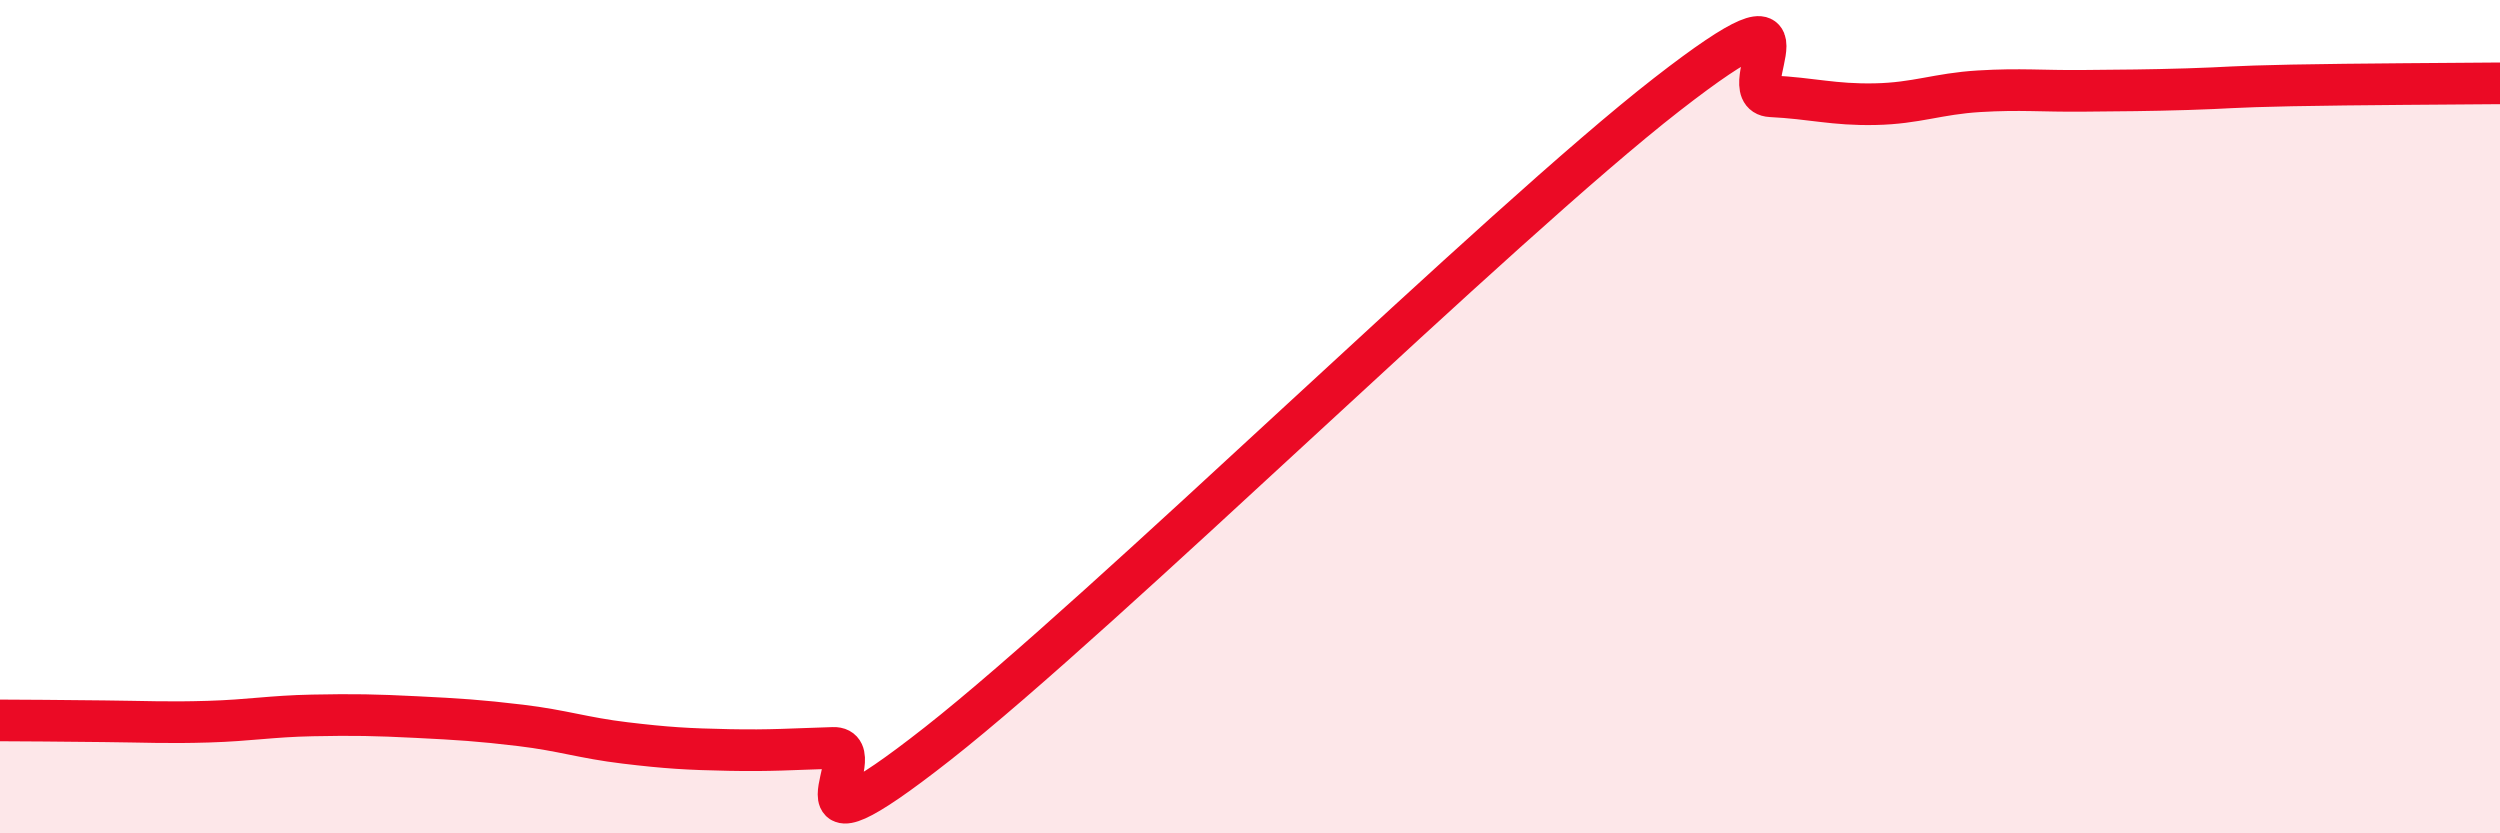 
    <svg width="60" height="20" viewBox="0 0 60 20" xmlns="http://www.w3.org/2000/svg">
      <path
        d="M 0,17.29 C 0.5,17.29 1.5,17.3 2.5,17.31 C 3.5,17.32 4,17.35 5,17.32 C 6,17.29 6.5,17.19 7.5,17.17 C 8.5,17.15 9,17.16 10,17.21 C 11,17.26 11.5,17.29 12.5,17.41 C 13.5,17.53 14,17.71 15,17.83 C 16,17.95 16.5,17.98 17.5,18 C 18.5,18.02 19,17.98 20,17.95 C 21,17.92 18.5,20.99 22.5,17.85 C 26.5,14.71 36,5.38 40,2.27 C 44,-0.84 41.5,2.26 42.5,2.31 C 43.5,2.36 44,2.52 45,2.5 C 46,2.48 46.5,2.25 47.5,2.19 C 48.5,2.13 49,2.19 50,2.18 C 51,2.17 51.5,2.17 52.5,2.14 C 53.5,2.11 53.5,2.08 55,2.05 C 56.5,2.02 59,2.01 60,2L60 20L0 20Z"
        fill="#EB0A25"
        opacity="0.1"
        stroke-linecap="round"
        stroke-linejoin="round"
      />
      <path
        d="M 0,17.29 C 0.5,17.29 1.5,17.3 2.5,17.31 C 3.5,17.32 4,17.35 5,17.32 C 6,17.29 6.5,17.19 7.5,17.17 C 8.5,17.15 9,17.16 10,17.21 C 11,17.26 11.5,17.29 12.5,17.41 C 13.5,17.53 14,17.71 15,17.83 C 16,17.95 16.5,17.98 17.5,18 C 18.5,18.02 19,17.98 20,17.95 C 21,17.92 18.5,20.99 22.5,17.85 C 26.5,14.71 36,5.38 40,2.27 C 44,-0.84 41.5,2.26 42.5,2.31 C 43.5,2.36 44,2.52 45,2.5 C 46,2.48 46.5,2.25 47.5,2.19 C 48.5,2.13 49,2.19 50,2.18 C 51,2.17 51.5,2.17 52.5,2.14 C 53.5,2.11 53.5,2.08 55,2.05 C 56.5,2.02 59,2.01 60,2"
        stroke="#EB0A25"
        stroke-width="1"
        fill="none"
        stroke-linecap="round"
        stroke-linejoin="round"
      />
    </svg>
  